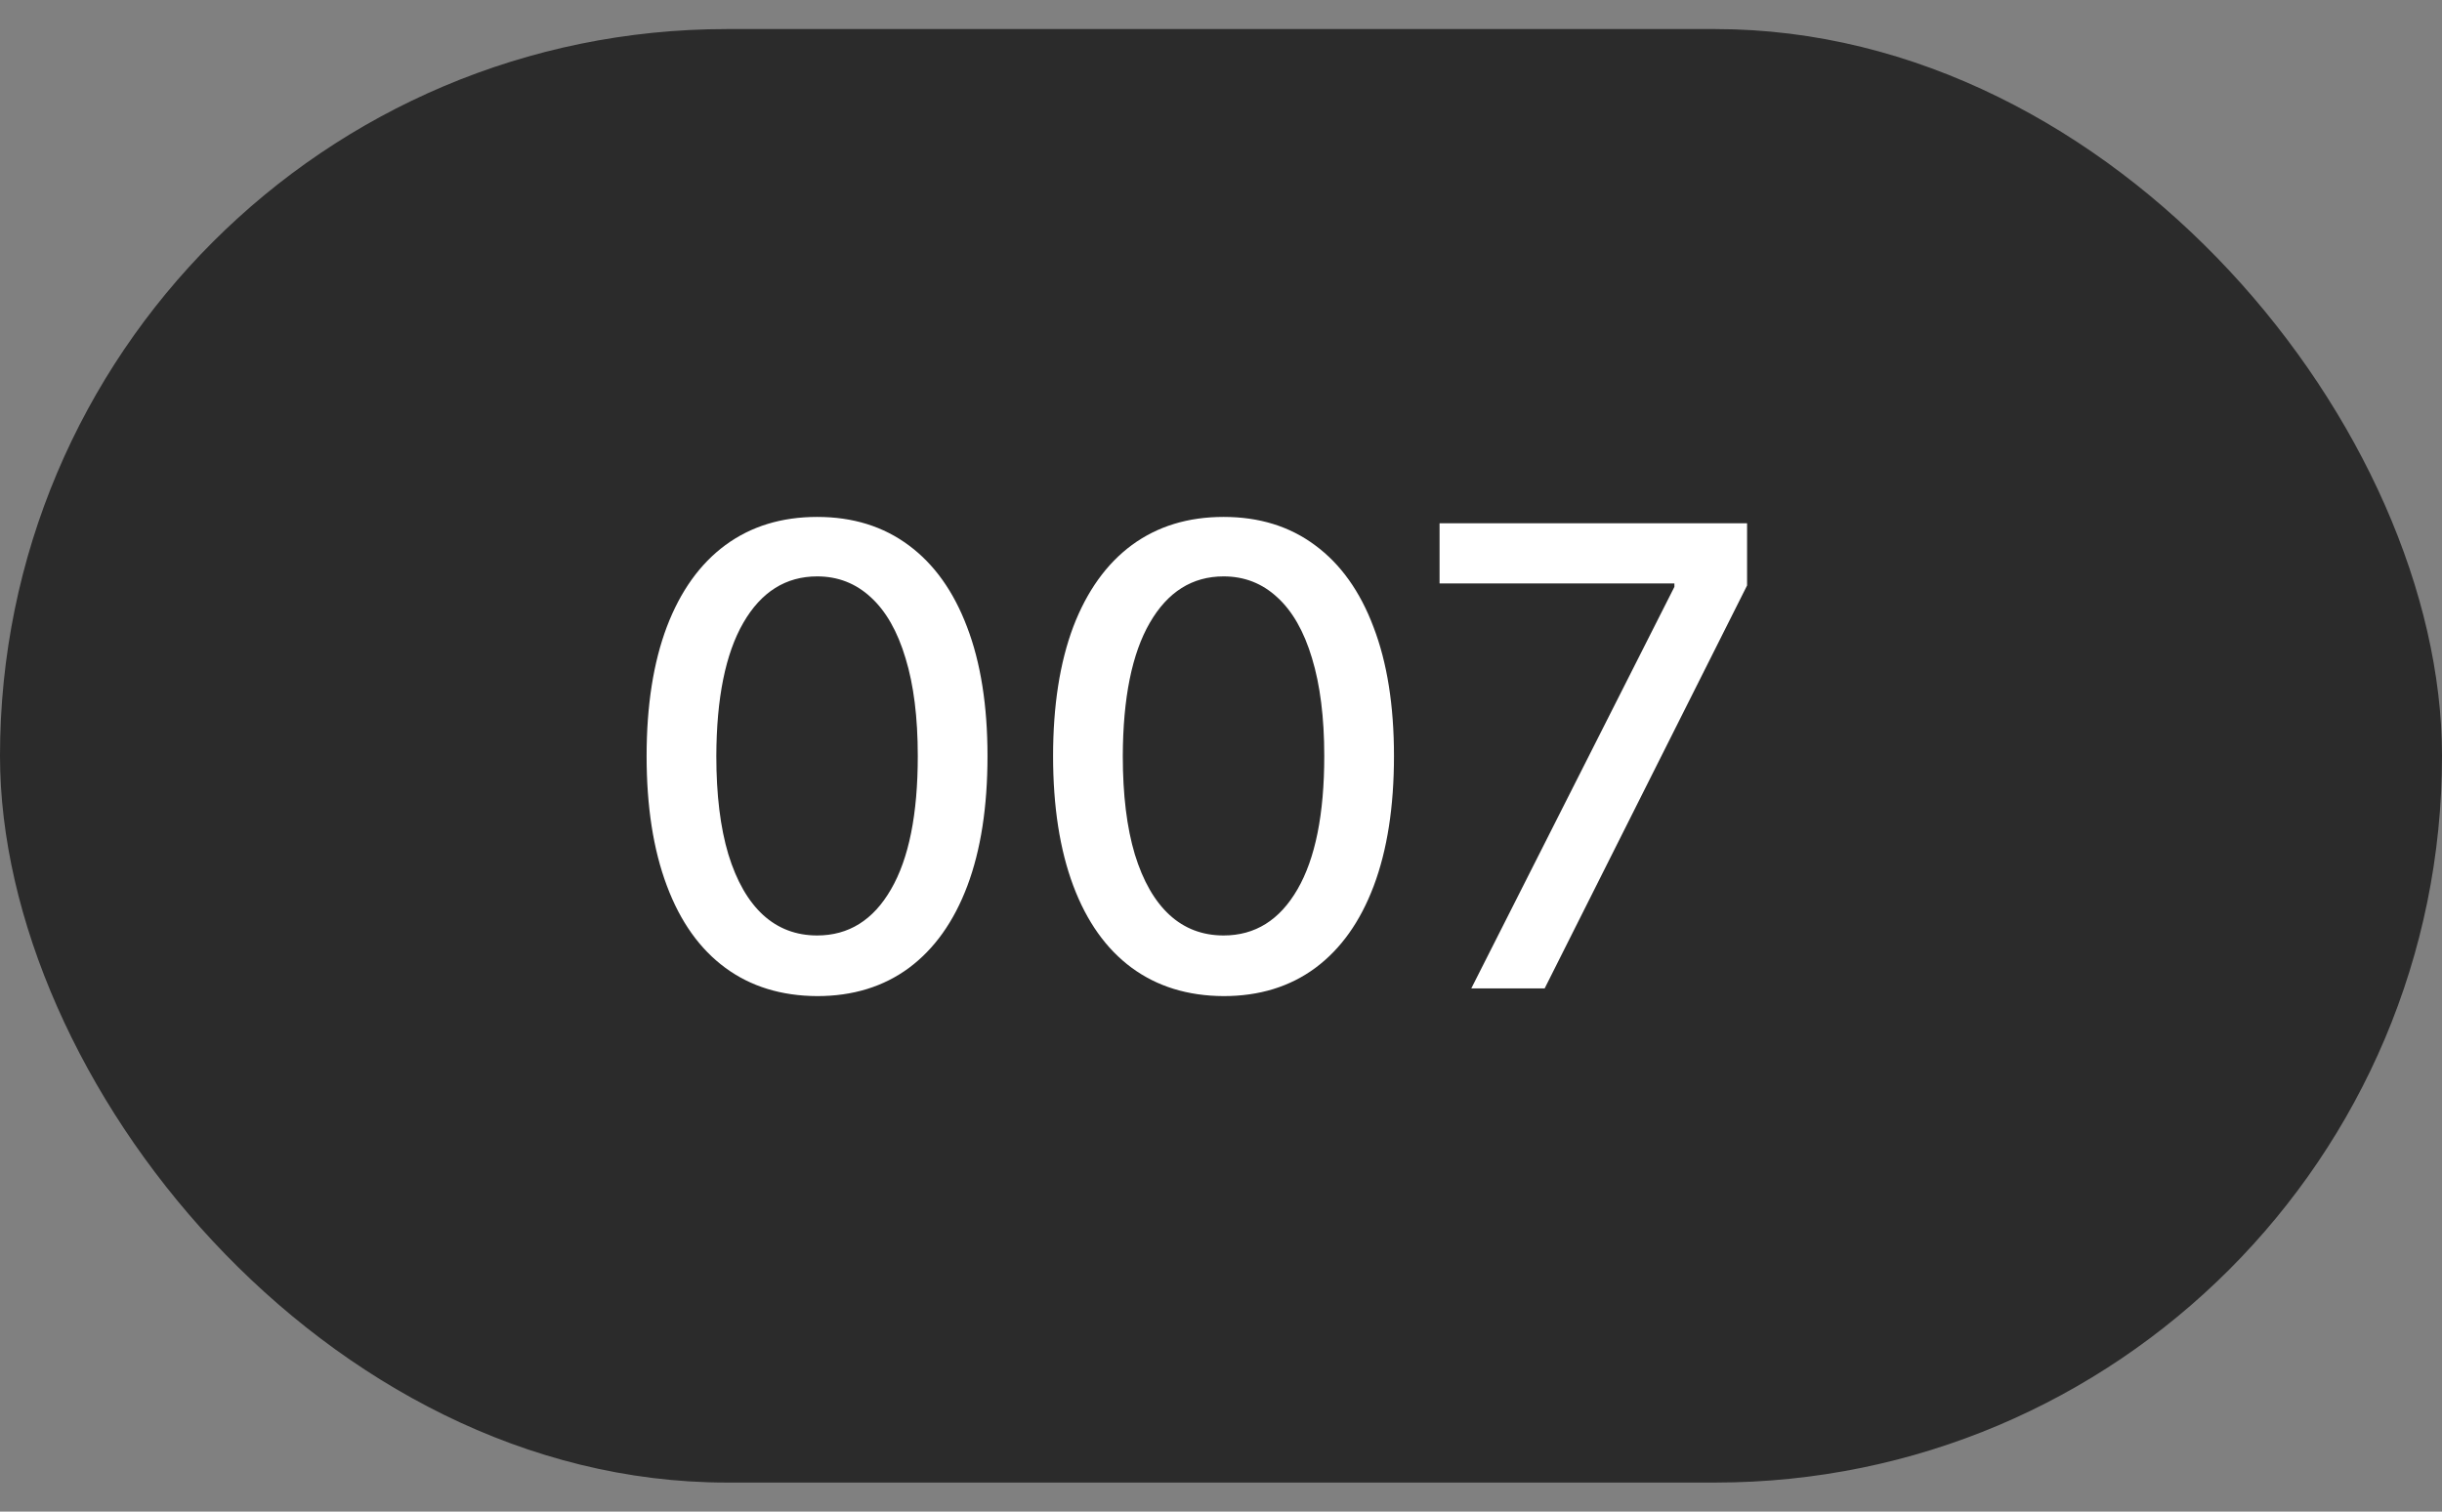 <?xml version="1.0" encoding="UTF-8"?> <svg xmlns="http://www.w3.org/2000/svg" width="42" height="26" viewBox="0 0 42 26" fill="none"><rect x="0" y="0" width="42" height="26" fill="#808080" stroke="none"/><rect y="0.5" width="42" height="25" rx="12.5" fill="#2B2B2B"></rect><path d="M14.055 17.133C13.438 17.13 12.91 16.967 12.473 16.645C12.035 16.322 11.7 15.852 11.469 15.234C11.237 14.617 11.121 13.874 11.121 13.004C11.121 12.137 11.237 11.396 11.469 10.781C11.703 10.167 12.039 9.698 12.477 9.375C12.917 9.052 13.443 8.891 14.055 8.891C14.667 8.891 15.191 9.053 15.629 9.379C16.066 9.702 16.401 10.171 16.633 10.785C16.867 11.397 16.984 12.137 16.984 13.004C16.984 13.876 16.869 14.621 16.637 15.238C16.405 15.853 16.07 16.323 15.633 16.648C15.195 16.971 14.669 17.133 14.055 17.133ZM14.055 16.09C14.596 16.09 15.02 15.825 15.324 15.297C15.632 14.768 15.785 14.004 15.785 13.004C15.785 12.34 15.715 11.779 15.574 11.32C15.436 10.859 15.237 10.51 14.977 10.273C14.719 10.034 14.412 9.914 14.055 9.914C13.516 9.914 13.092 10.18 12.785 10.711C12.478 11.242 12.323 12.007 12.32 13.004C12.32 13.671 12.389 14.234 12.527 14.695C12.668 15.154 12.867 15.501 13.125 15.738C13.383 15.973 13.693 16.09 14.055 16.09ZM21.045 17.133C20.428 17.13 19.901 16.967 19.463 16.645C19.026 16.322 18.691 15.852 18.459 15.234C18.228 14.617 18.112 13.874 18.112 13.004C18.112 12.137 18.228 11.396 18.459 10.781C18.694 10.167 19.03 9.698 19.467 9.375C19.907 9.052 20.433 8.891 21.045 8.891C21.657 8.891 22.182 9.053 22.619 9.379C23.057 9.702 23.392 10.171 23.623 10.785C23.858 11.397 23.975 12.137 23.975 13.004C23.975 13.876 23.859 14.621 23.627 15.238C23.395 15.853 23.061 16.323 22.623 16.648C22.186 16.971 21.66 17.133 21.045 17.133ZM21.045 16.09C21.587 16.09 22.01 15.825 22.315 15.297C22.622 14.768 22.776 14.004 22.776 13.004C22.776 12.34 22.705 11.779 22.565 11.32C22.427 10.859 22.228 10.51 21.967 10.273C21.709 10.034 21.402 9.914 21.045 9.914C20.506 9.914 20.083 10.18 19.776 10.711C19.468 11.242 19.314 12.007 19.311 13.004C19.311 13.671 19.38 14.234 19.518 14.695C19.659 15.154 19.858 15.501 20.116 15.738C20.373 15.973 20.683 16.09 21.045 16.09ZM25.305 17L28.798 10.094V10.035H24.759V9H30.048V10.07L26.567 17H25.305Z" fill="white"></path></svg> 